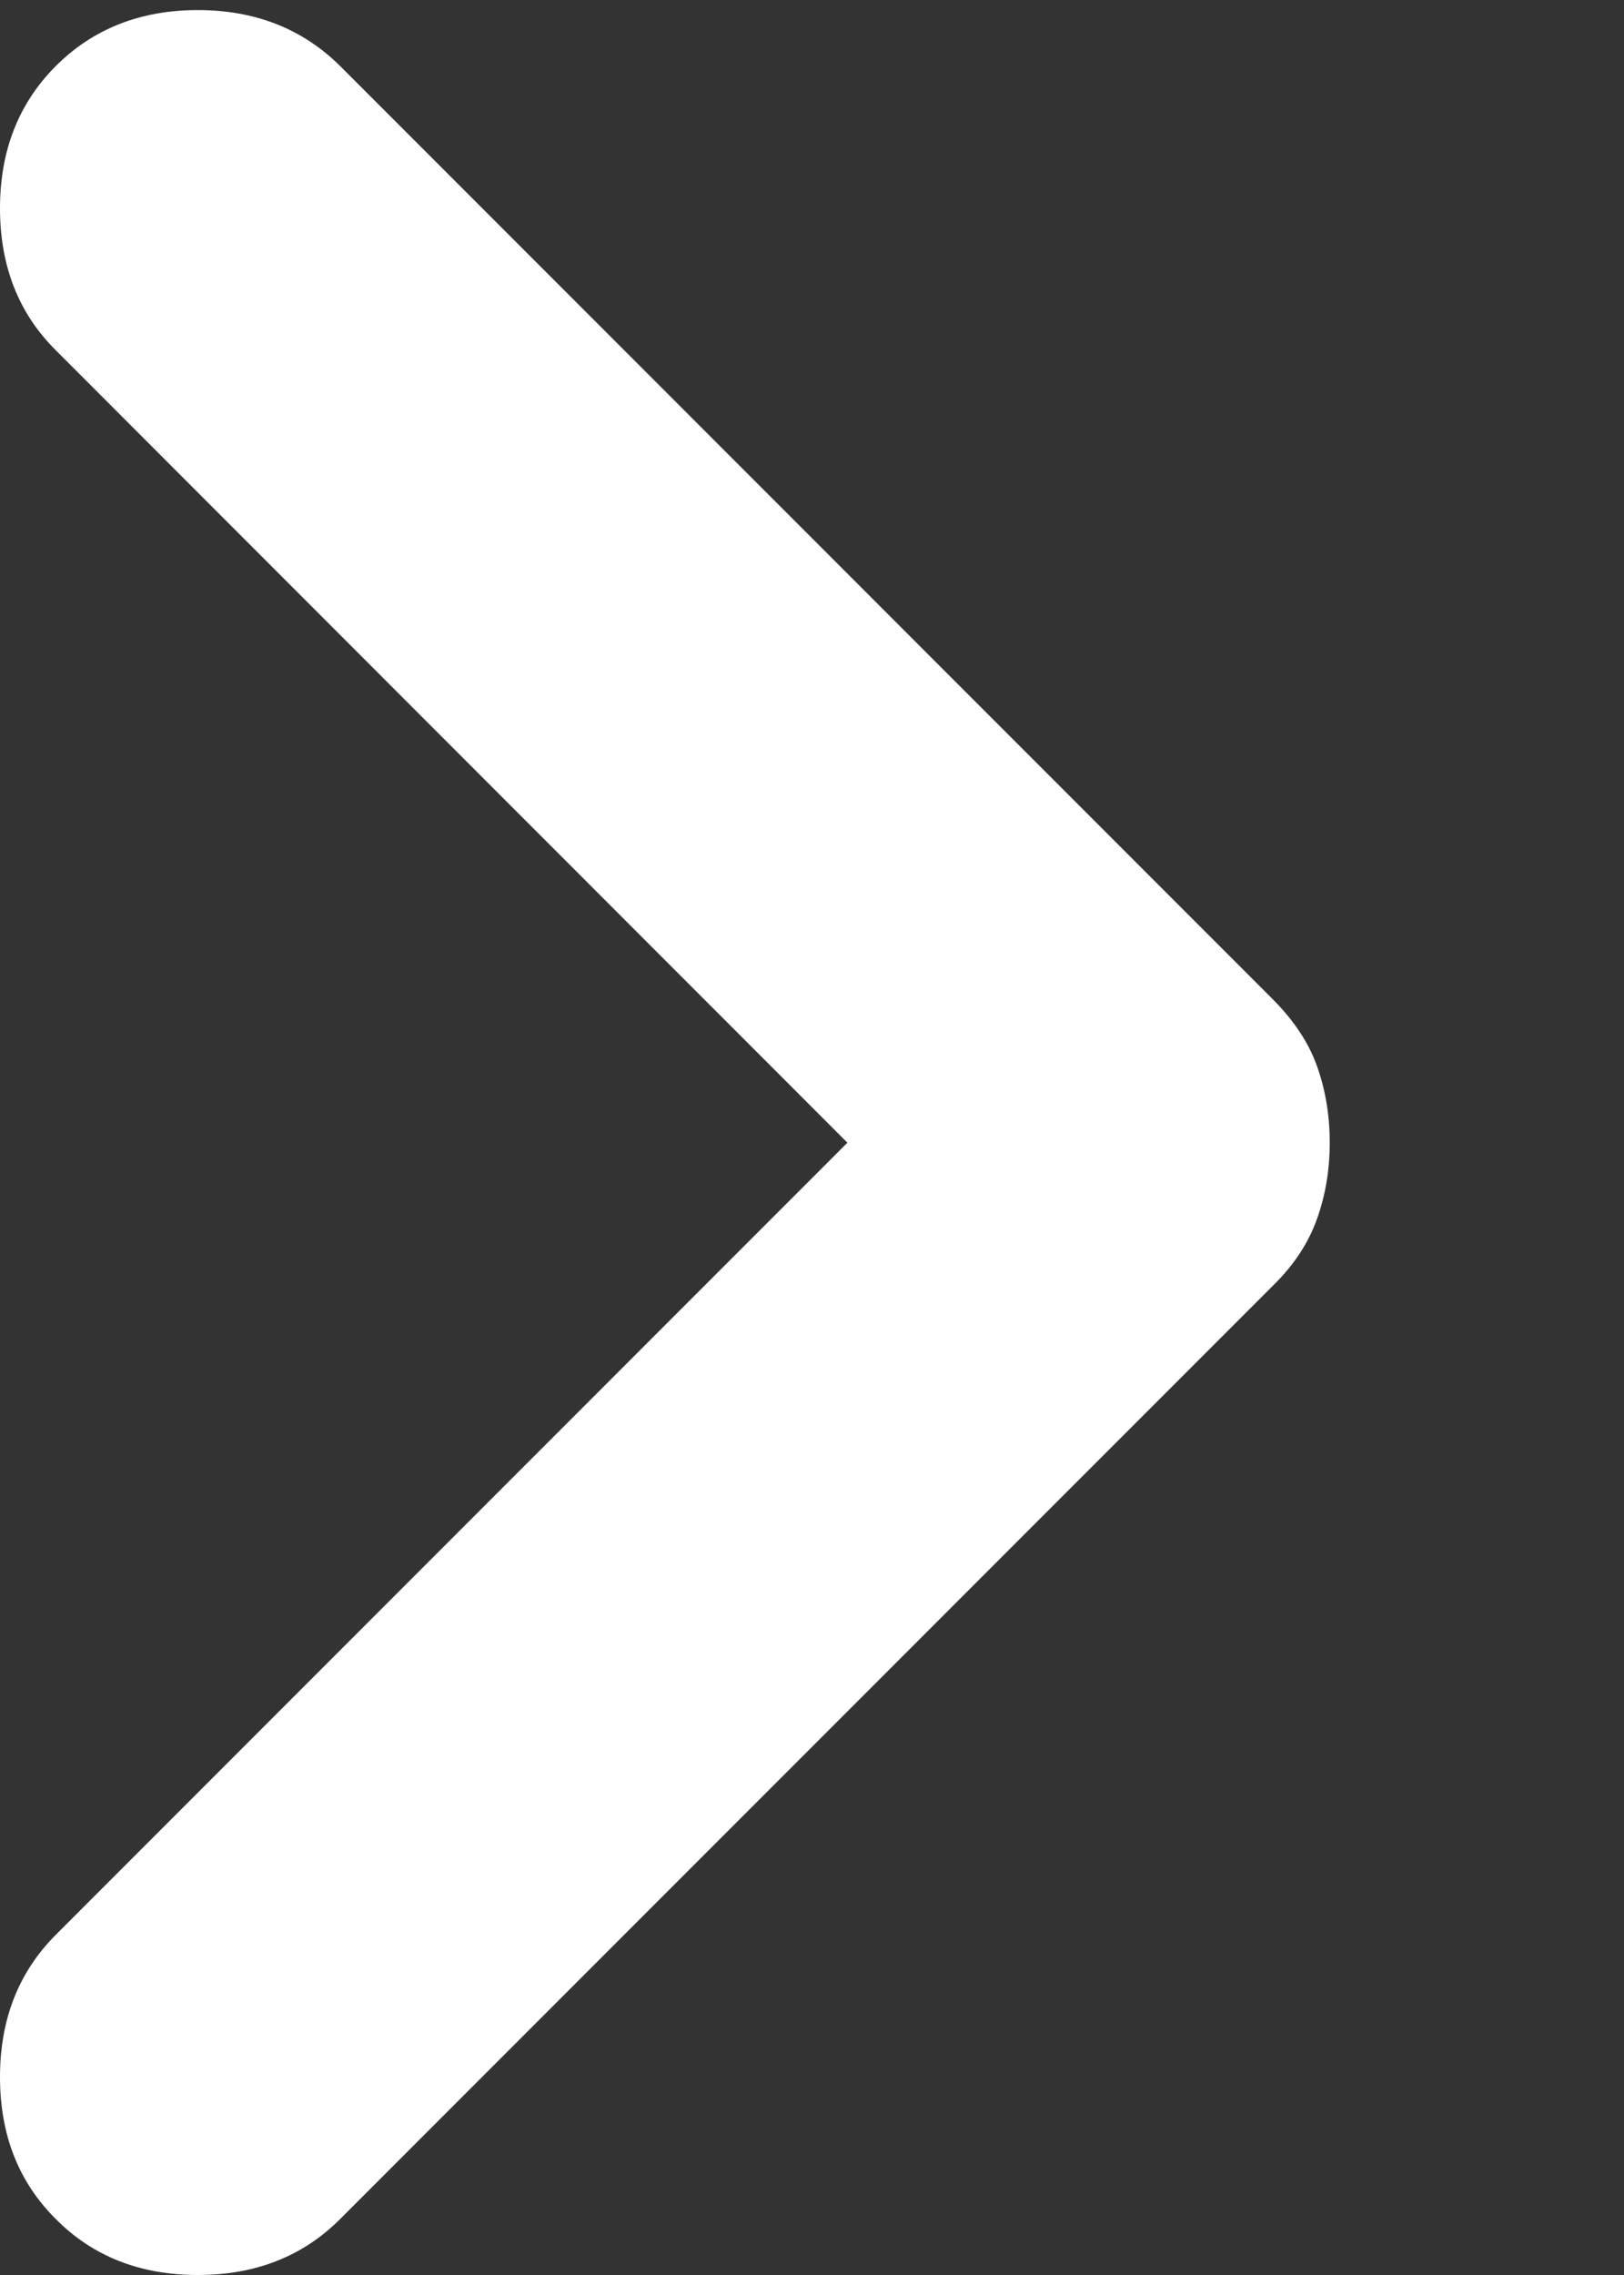 <svg width="5" height="7" viewBox="0 0 5 7" fill="none" xmlns="http://www.w3.org/2000/svg">
<rect x="0" y="0" width="5" height="7" fill="#333333" stroke="none"/>
<path d="M4.094 3.516C4.094 3.599 4.081 3.677 4.055 3.75C4.029 3.823 3.985 3.891 3.922 3.953L1.047 6.828C0.932 6.943 0.786 7 0.609 7C0.432 7 0.286 6.943 0.172 6.828C0.057 6.714 0 6.568 0 6.391C0 6.214 0.057 6.068 0.172 5.953L2.609 3.516L0.172 1.078C0.057 0.964 0 0.818 0 0.641C0 0.464 0.057 0.318 0.172 0.203C0.286 0.089 0.432 0.031 0.609 0.031C0.786 0.031 0.932 0.089 1.047 0.203L3.922 3.078C3.984 3.141 4.029 3.208 4.055 3.281C4.081 3.354 4.094 3.432 4.094 3.516Z" fill="white"/>
</svg>
